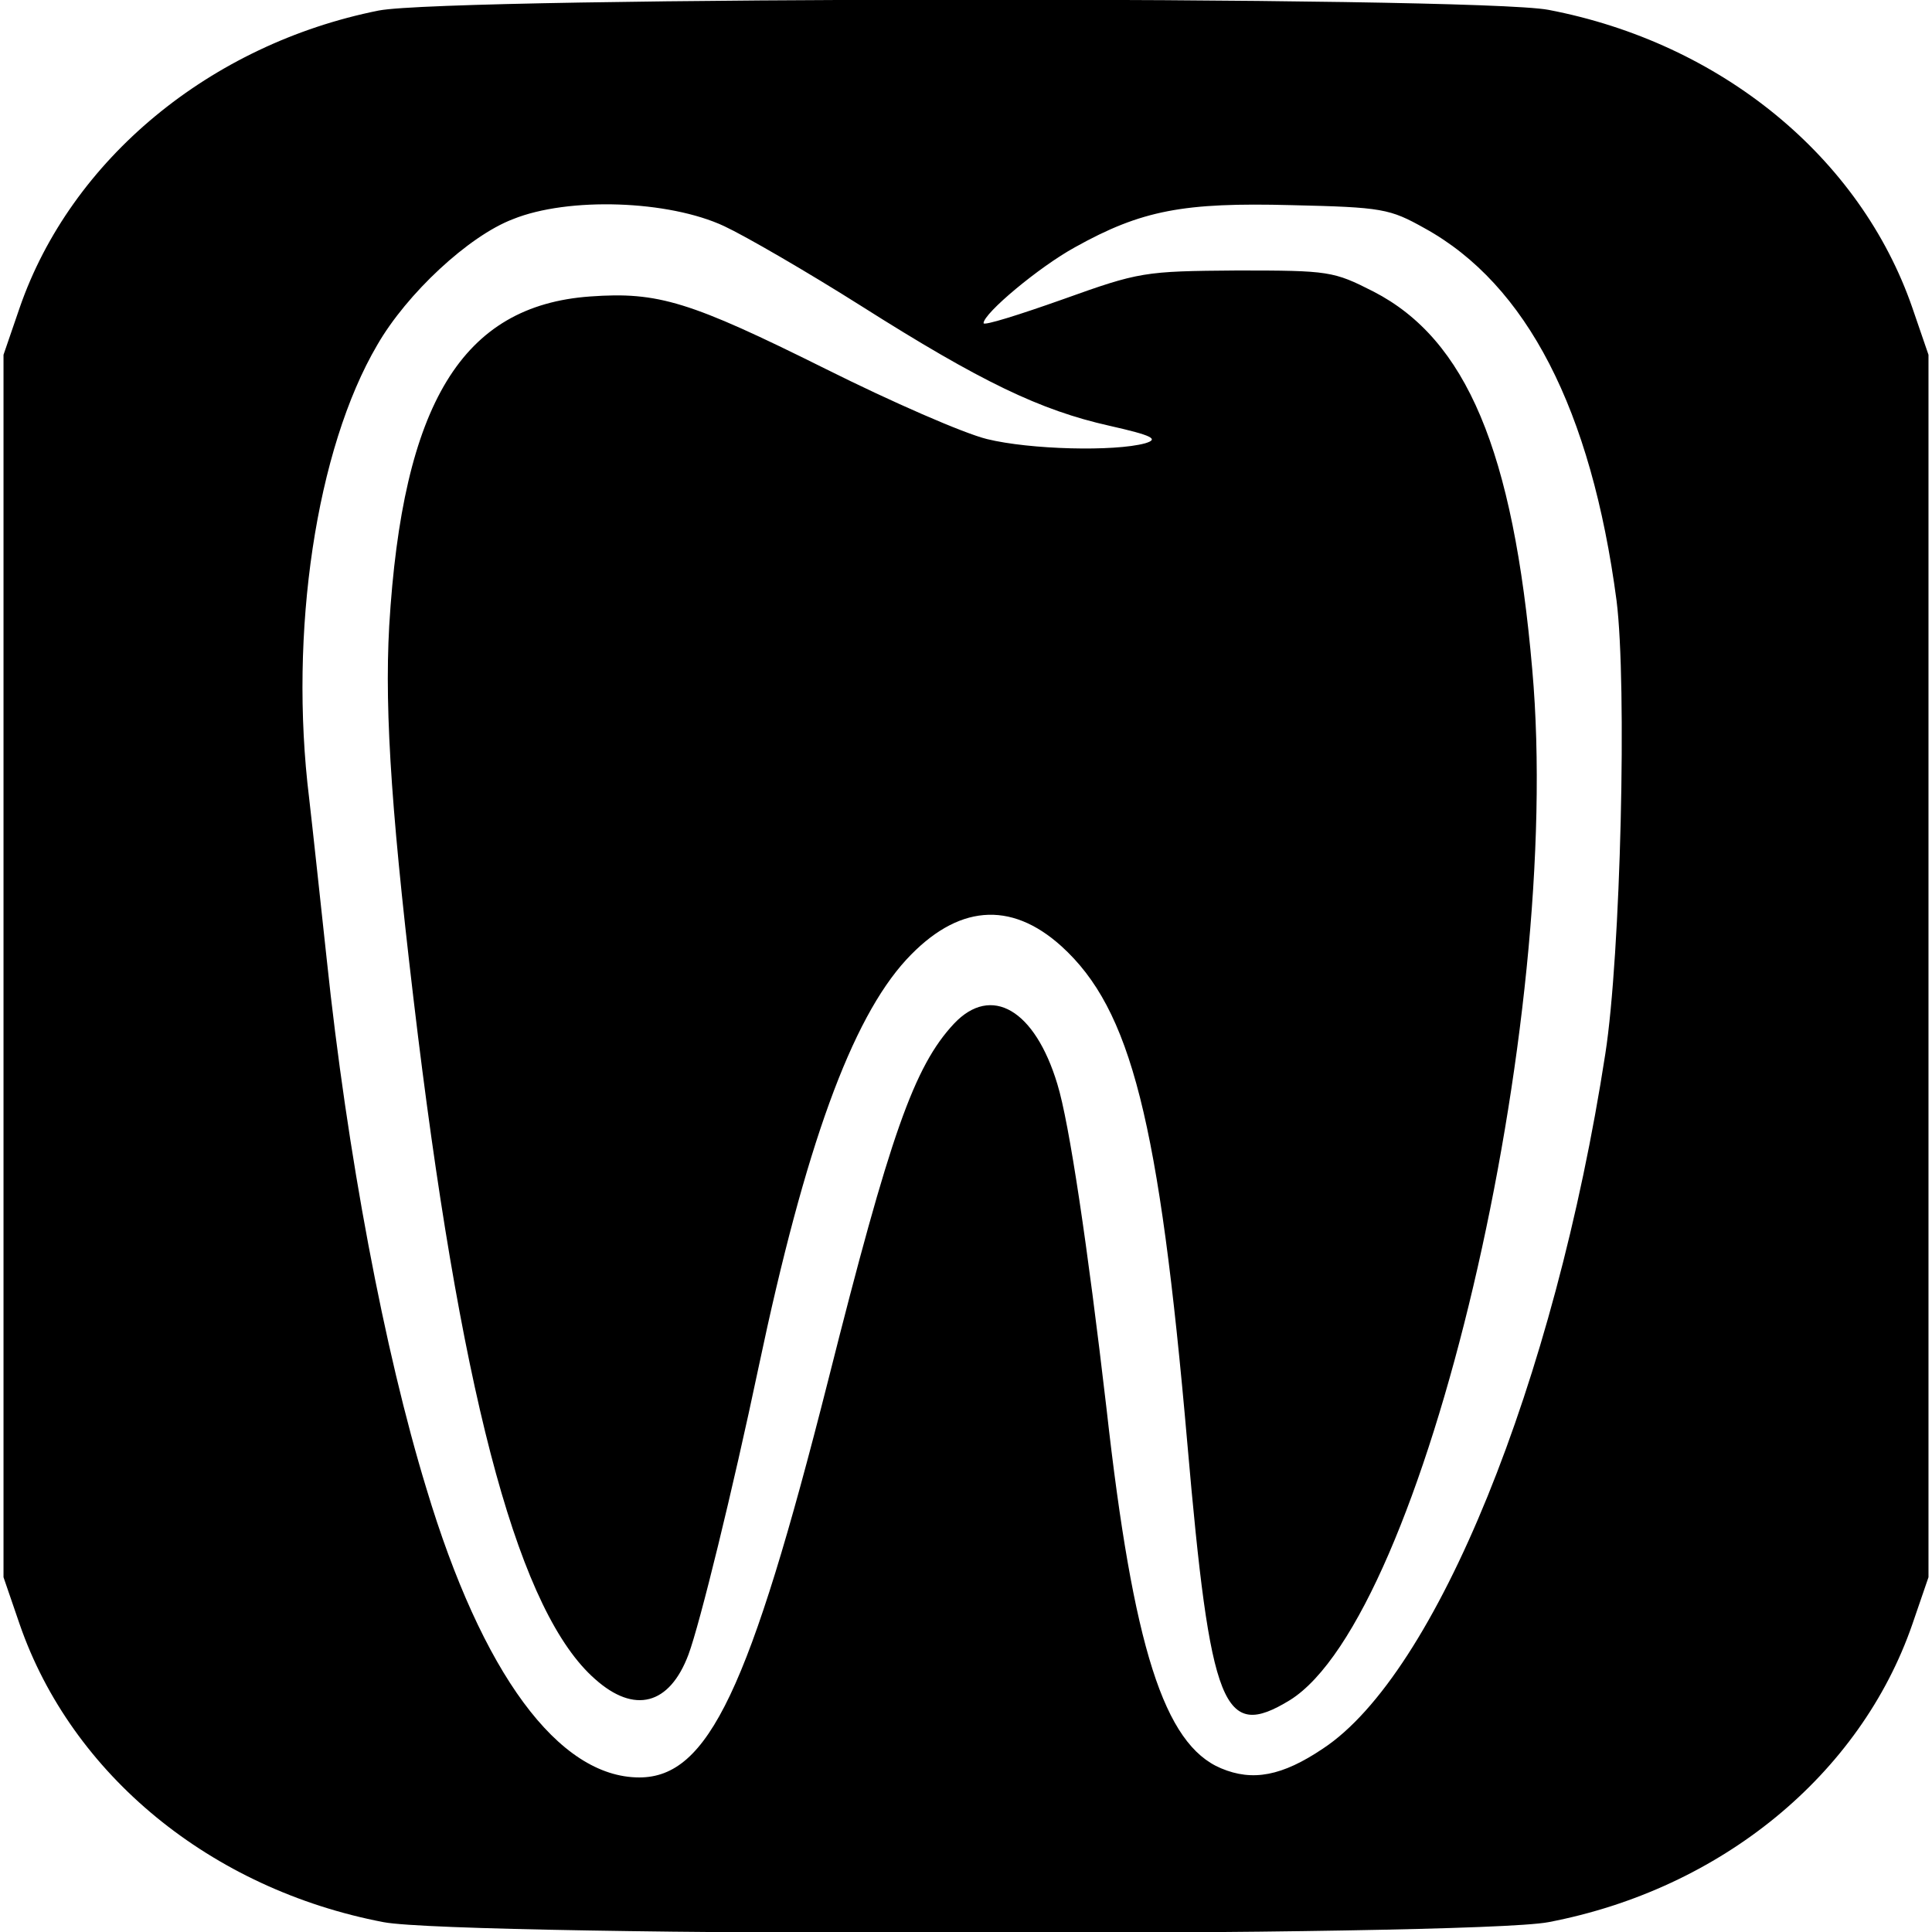 <?xml version="1.0" standalone="no"?>
<!DOCTYPE svg PUBLIC "-//W3C//DTD SVG 20010904//EN"
 "http://www.w3.org/TR/2001/REC-SVG-20010904/DTD/svg10.dtd">
<svg version="1.0" xmlns="http://www.w3.org/2000/svg"
 width="275pt" height="275pt" viewBox="0 0 275 275"
 preserveAspectRatio="xMidYMid meet">
<g transform="translate(0,275) scale(0.1,-0.1)"
fill="#000000" stroke="none">
<path d="M539 2735 c-240 -48 -438 -212 -511 -423 l-23 -67 0 -870 0 -870 23
-67 c74 -214 272 -377 518 -424 111 -21 1547 -21 1658 0 246 47 444 210 518
424 l23 67 0 870 0 870 -23 67 c-74 214 -272 377 -518 424 -106 20 -1564 19
-1665 -1z m492 -307 c30 -14 118 -65 194 -113 172 -109 256 -149 354 -171 62
-14 71 -19 51 -25 -44 -12 -164 -9 -225 6 -33 8 -136 53 -230 100 -193 96
-238 110 -335 103 -182 -13 -267 -152 -286 -469 -7 -126 4 -281 41 -584 66
-533 146 -822 252 -915 56 -50 106 -37 133 35 16 43 63 234 100 410 66 313
132 494 210 579 72 78 148 85 221 19 99 -90 139 -248 179 -707 33 -379 51
-424 146 -366 191 119 390 962 345 1467 -27 312 -94 470 -226 538 -57 29 -63
30 -194 30 -133 -1 -139 -2 -248 -41 -62 -22 -113 -38 -113 -34 0 14 79 80
130 108 95 53 155 64 308 60 130 -3 140 -5 190 -33 145 -80 237 -258 273 -530
15 -119 6 -504 -16 -645 -72 -467 -241 -883 -402 -989 -58 -39 -100 -47 -145
-28 -81 34 -125 172 -163 512 -27 232 -53 407 -70 462 -32 106 -94 142 -147
86 -57 -61 -91 -158 -179 -507 -112 -442 -171 -566 -269 -566 -115 0 -224 148
-303 411 -60 196 -113 478 -142 754 -9 83 -20 186 -25 229 -29 236 10 497 97
645 42 73 130 155 193 179 79 32 222 27 301 -10z"/>
</g>
</svg>
